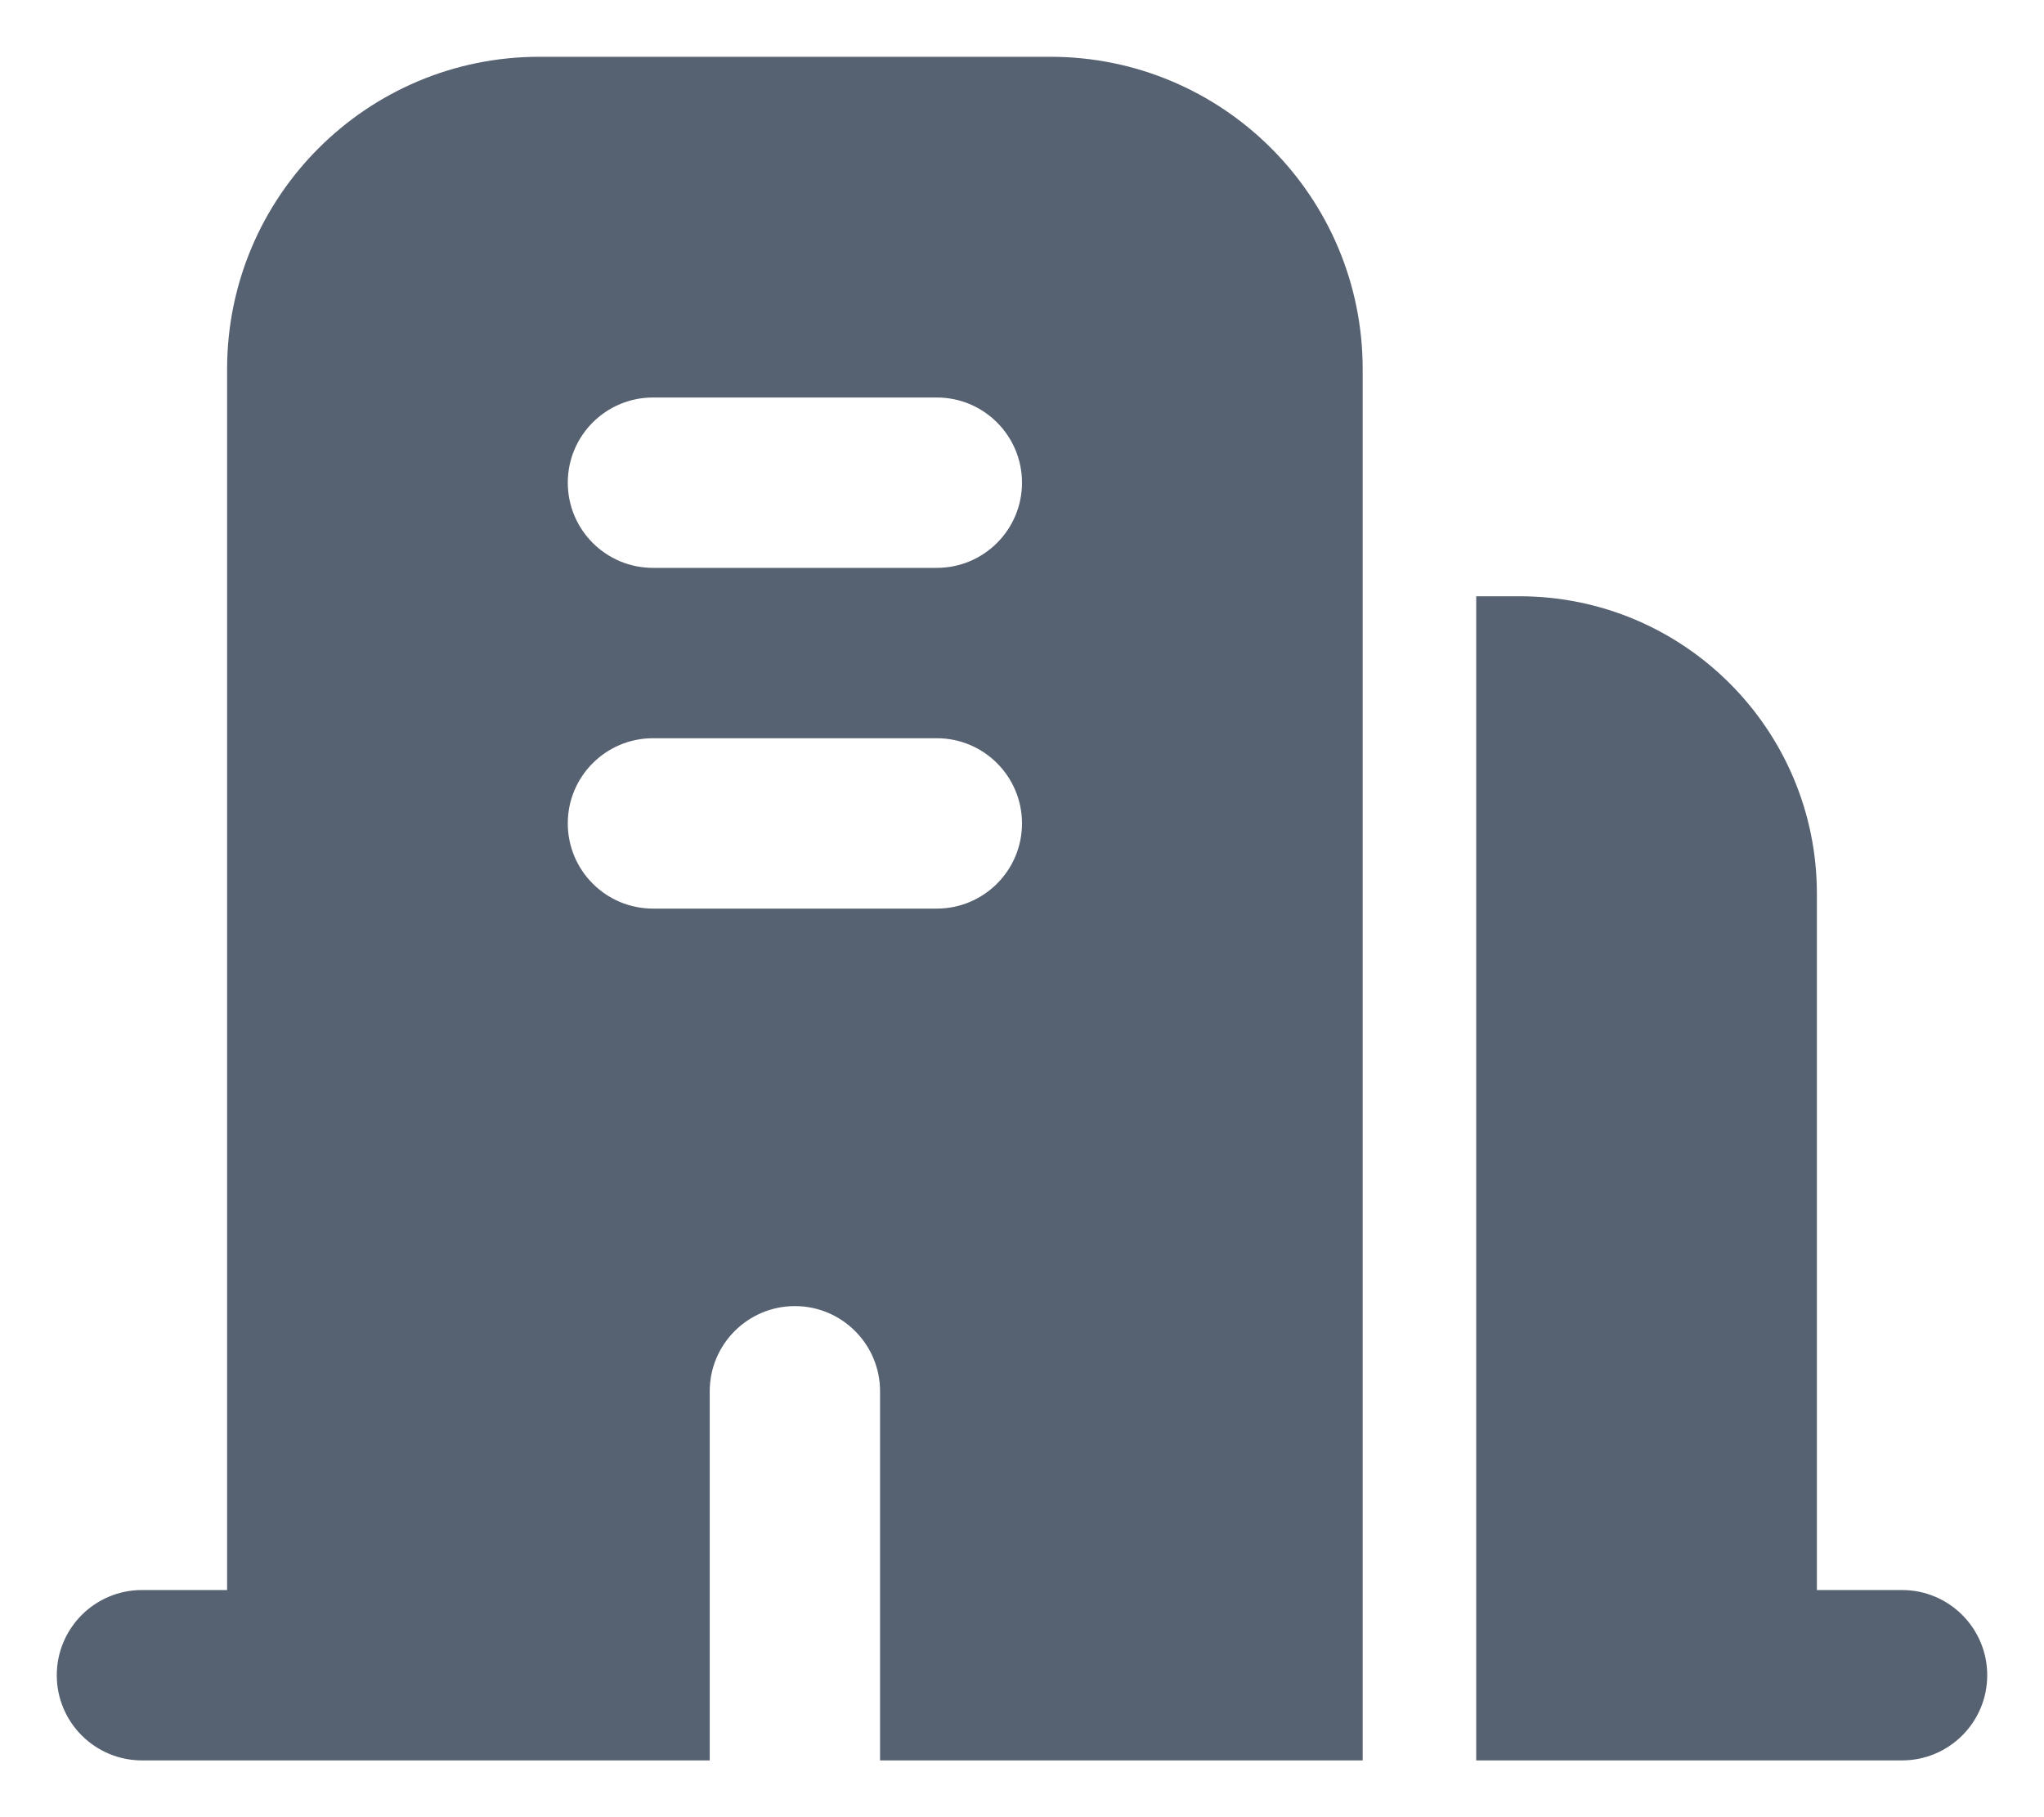 <svg width="18" height="16" viewBox="0 0 18 16" fill="none" xmlns="http://www.w3.org/2000/svg">
<g clip-path="url(#clip0_1869_698)">
<path d="M13 5.25H13.38C14.827 5.25 16 6.423 16 7.87V14H16.75C17.164 14 17.5 14.336 17.5 14.75C17.5 15.164 17.164 15.5 16.75 15.5H13V5.25Z" fill="#566171"/>
<path fill-rule="evenodd" clip-rule="evenodd" d="M12 3.25C12 1.731 10.769 0.5 9.25 0.5H4.75C3.231 0.5 2 1.731 2 3.25V14H1.25C0.836 14 0.5 14.336 0.5 14.75C0.5 15.164 0.836 15.5 1.25 15.5H6.25V12.25C6.25 11.836 6.586 11.5 7 11.5C7.414 11.5 7.75 11.836 7.75 12.25V15.5H12V3.25ZM5 4.25C5 3.836 5.336 3.5 5.75 3.5H8.25C8.664 3.5 9 3.836 9 4.25C9 4.664 8.664 5 8.25 5H5.75C5.336 5 5 4.664 5 4.25ZM5.75 6.5C5.336 6.5 5 6.836 5 7.25C5 7.664 5.336 8 5.75 8H8.25C8.664 8 9 7.664 9 7.25C9 6.836 8.664 6.5 8.25 6.5H5.75Z" fill="#566171"/>
</g>
<defs>
<clipPath id="clip0_1869_698">
<rect width="18" height="16" fill="white"/>
</clipPath>
</defs>
</svg>
